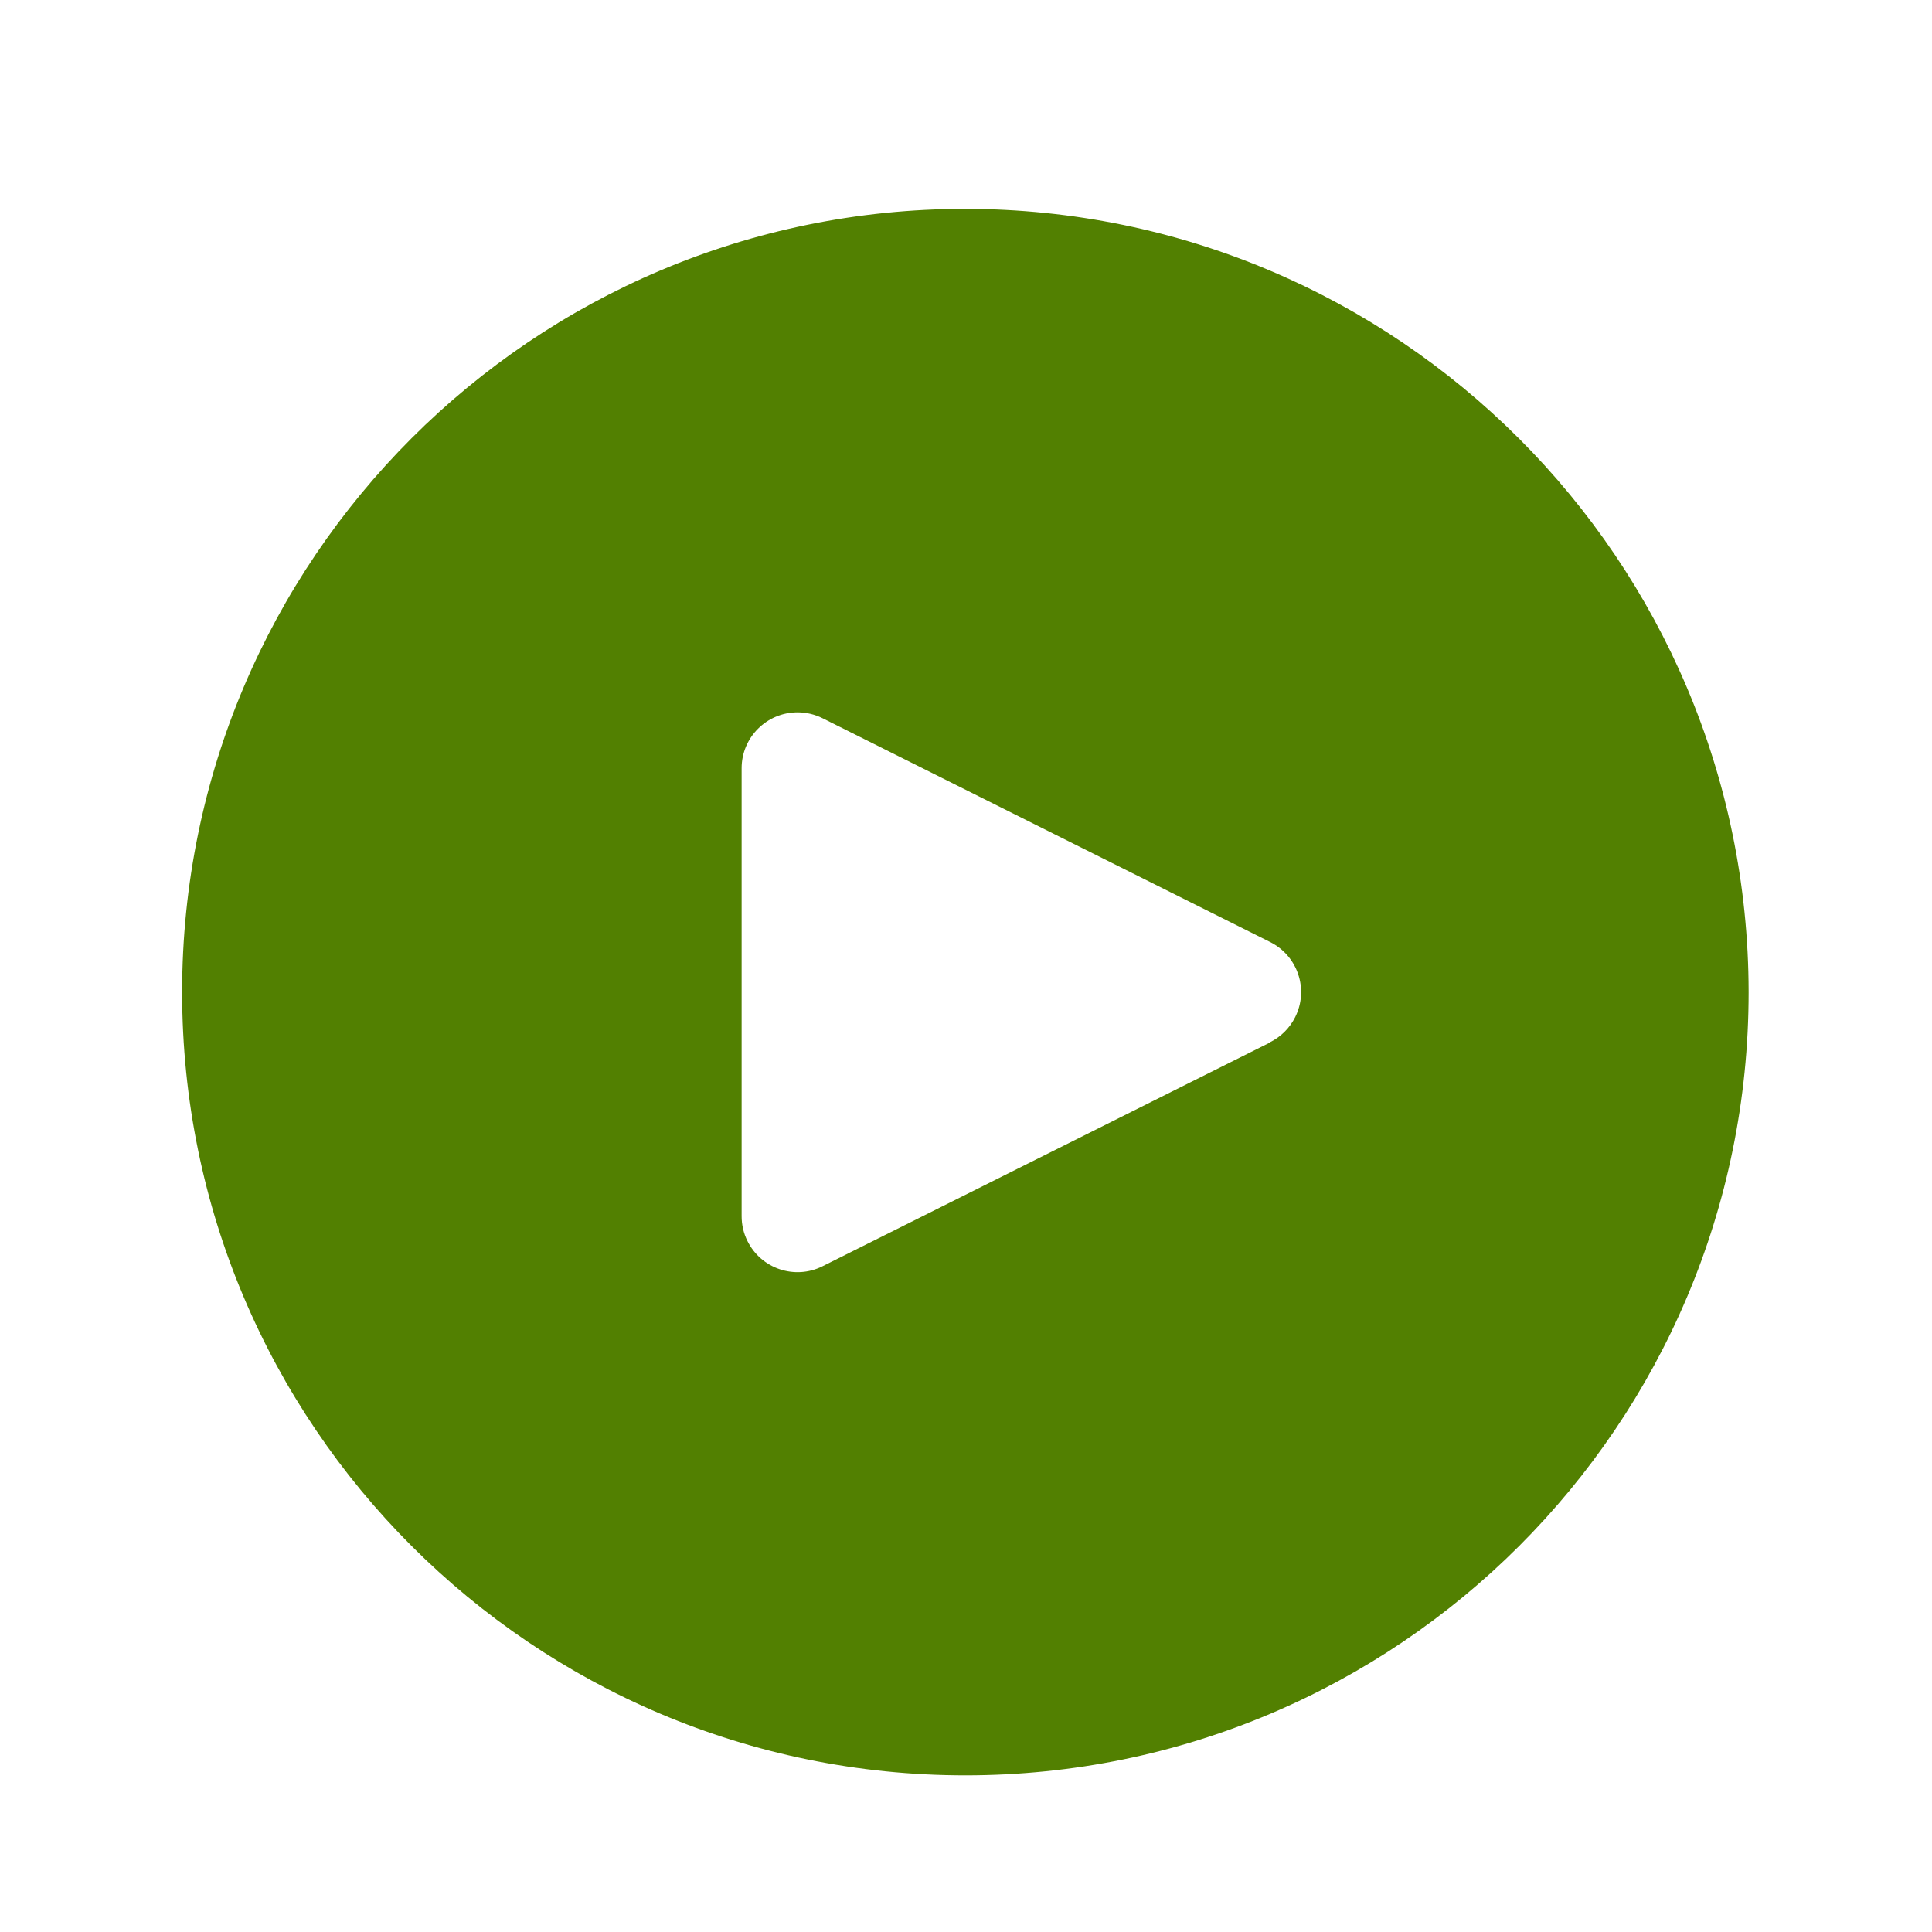 <svg width="37" height="37" viewBox="0 0 37 37" fill="none" xmlns="http://www.w3.org/2000/svg">
<path d="M18.488 4C10.204 4 3.488 10.716 3.488 19C3.488 27.284 10.204 34 18.488 34C26.773 34 33.488 27.284 33.488 19C33.479 10.719 26.769 4.009 18.488 4ZM24.805 19.478C24.701 19.686 24.533 19.855 24.324 19.959V19.964L15.753 24.25C15.224 24.515 14.58 24.3 14.316 23.77C14.24 23.62 14.202 23.454 14.203 23.286V14.714C14.202 14.123 14.682 13.643 15.274 13.642C15.44 13.642 15.604 13.681 15.753 13.755L24.324 18.041C24.854 18.305 25.069 18.948 24.805 19.478Z" fill="#528001"/>
</svg>
